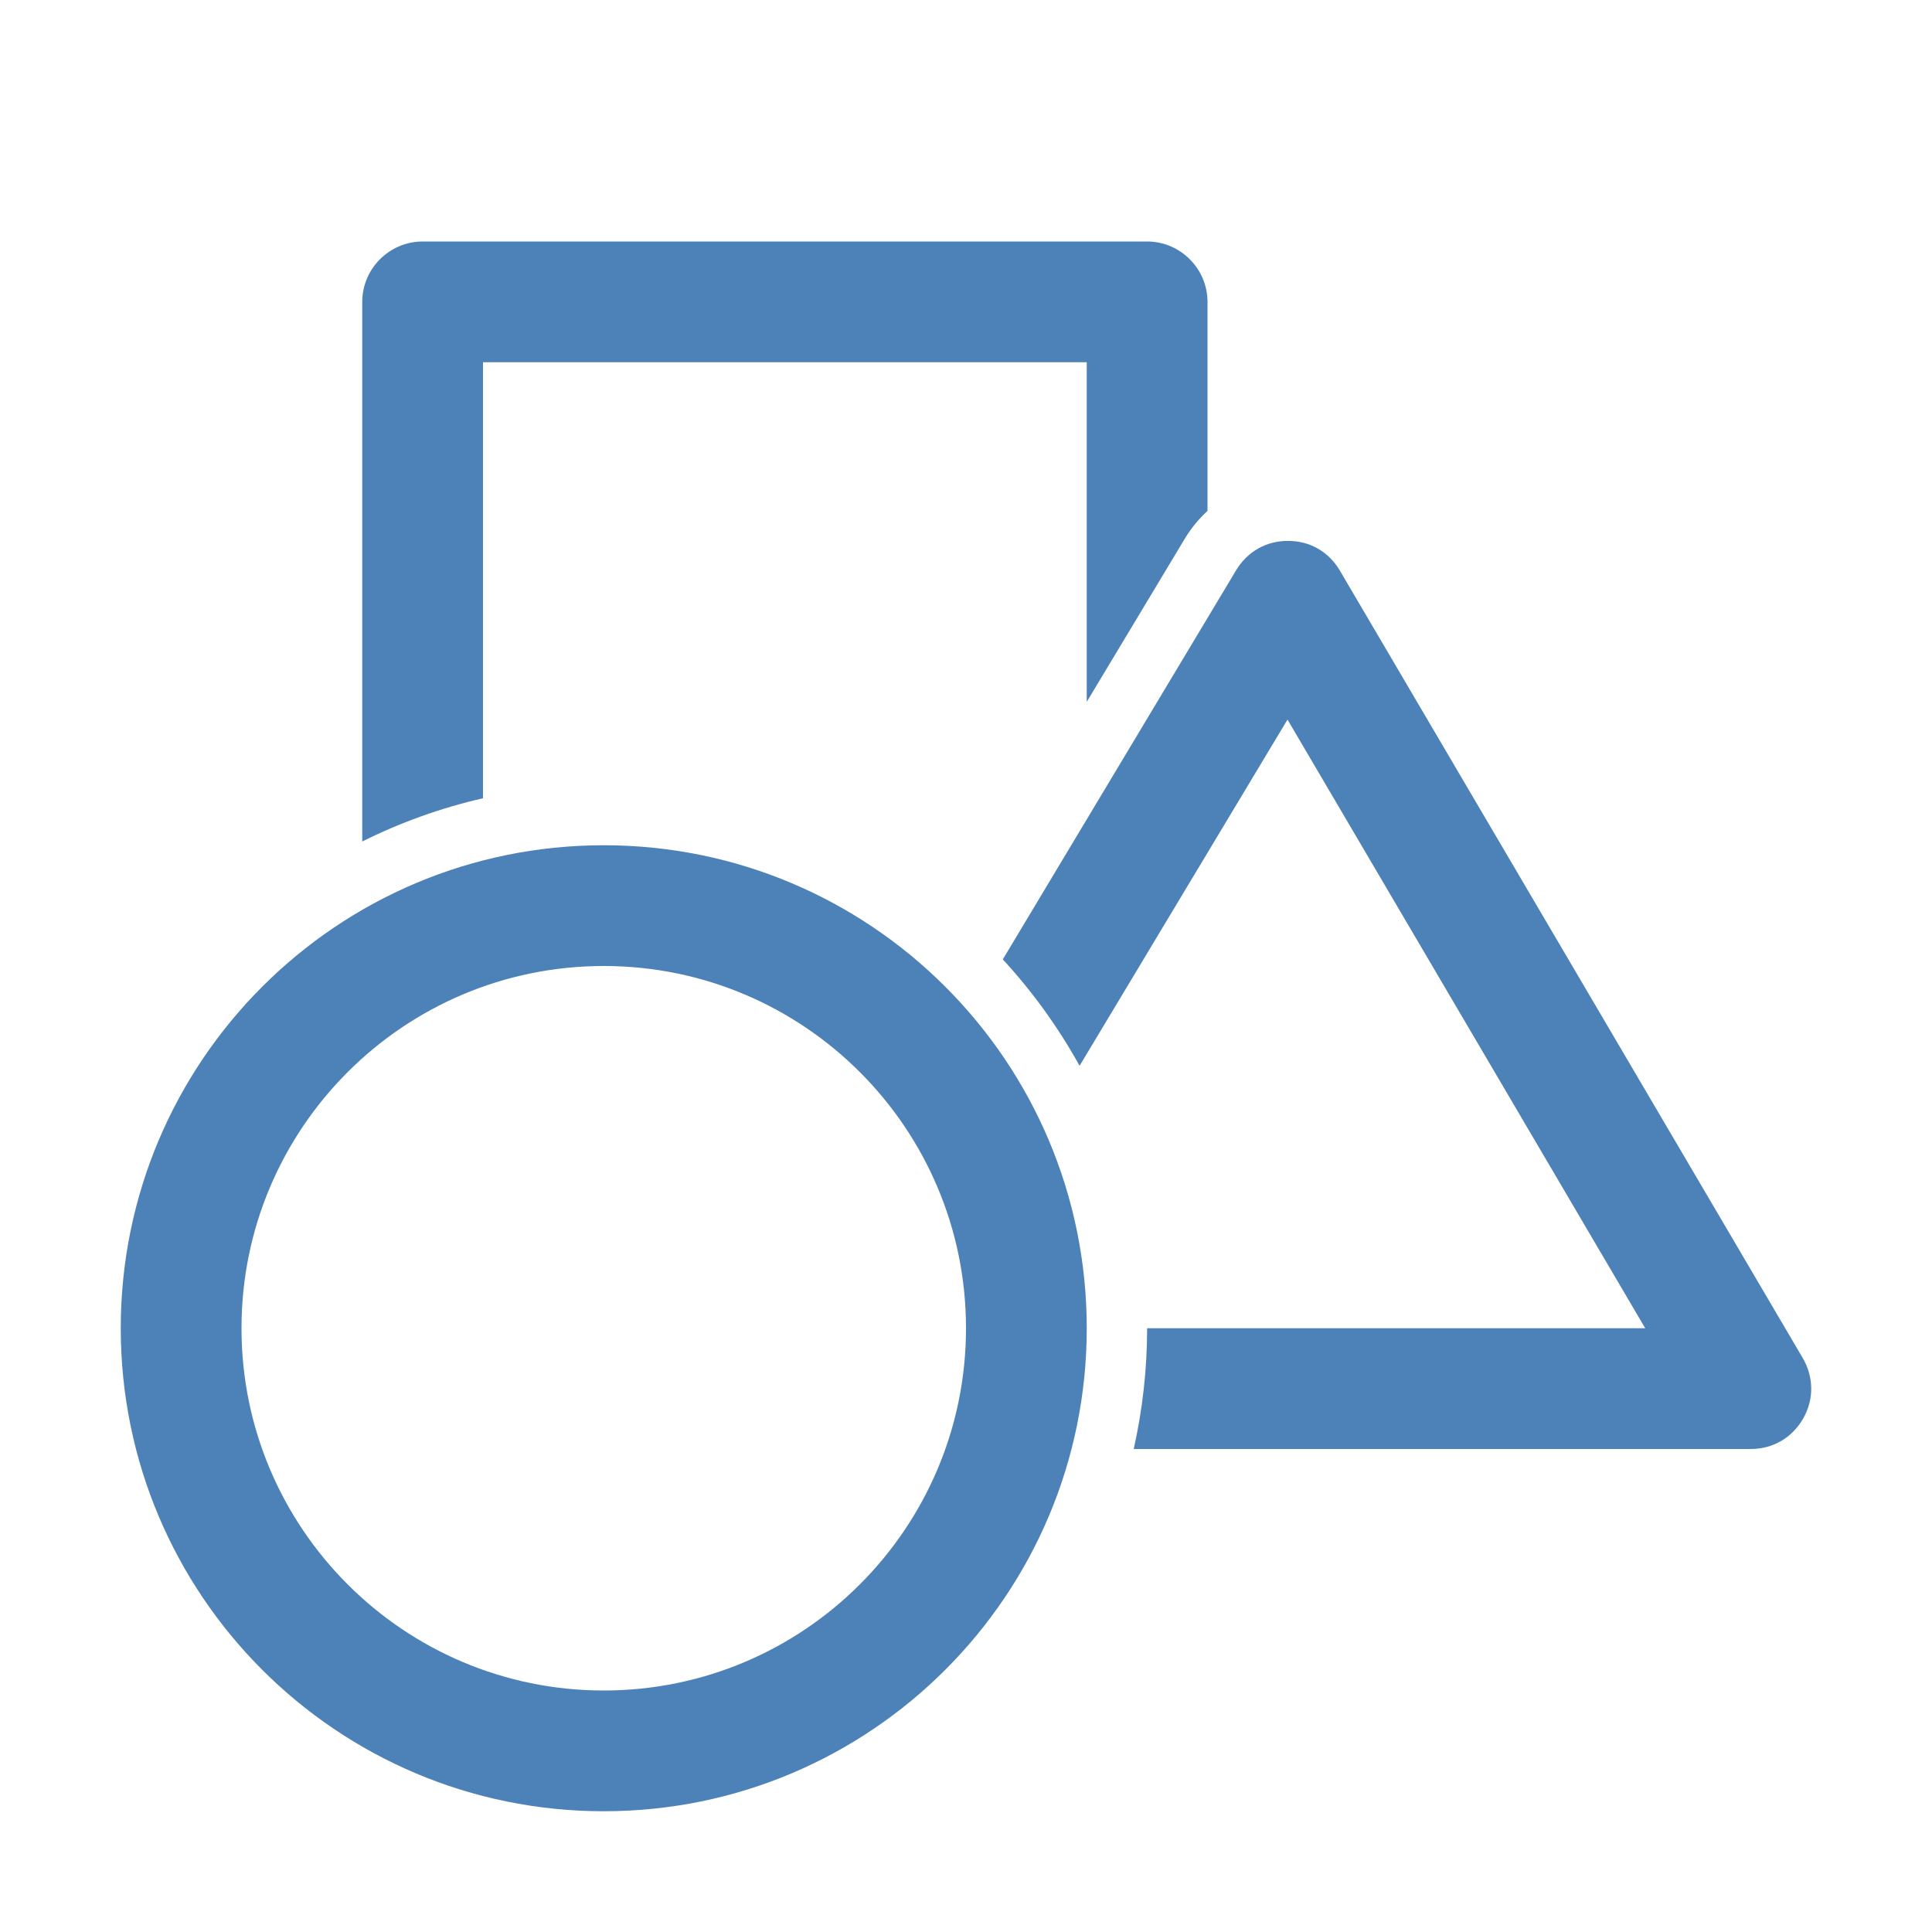 <?xml version="1.0" encoding="UTF-8"?>
<!DOCTYPE svg PUBLIC "-//W3C//DTD SVG 1.1//EN" "http://www.w3.org/Graphics/SVG/1.1/DTD/svg11.dtd">
<svg xmlns="http://www.w3.org/2000/svg" xml:space="preserve" width="1024px" height="1024px" shape-rendering="geometricPrecision" text-rendering="geometricPrecision" image-rendering="optimizeQuality" fill-rule="nonzero" clip-rule="evenodd" viewBox="0 0 10240 10240" xmlns:xlink="http://www.w3.org/1999/xlink">
	<title>shapes icon</title>
	<desc>shapes icon from the IconExperience.com O-Collection. Copyright by INCORS GmbH (www.incors.com).</desc>
	<path id="curve2" fill="#4D82B8" d="M2240 1280l3840 0c176,0 320,144 320,320l0 1108c-47,43 -88,93 -122,150l-518 862 0 -1800 -3200 0 0 2311c-224,51 -439,129 -640,229l0 -2860c0,-176 144,-320 320,-320z"/>
	<path id="curve1" fill="#4D82B8" d="M7102 3025l2453 4173c59,102 60,219 2,321 -59,102 -160,161 -278,161l-3270 0c46,-206 71,-420 71,-640l0 0 2640 0 -1896 -3226 -1102 1835c-113,-204 -250,-394 -407,-564l1237 -2063c60,-99 160,-156 276,-155 116,0 215,58 274,158z"/>
	<path id="curve0" fill="#4D82B8" d="M3200 4480c1414,0 2560,1146 2560,2560 0,1414 -1146,2560 -2560,2560 -1414,0 -2560,-1146 -2560,-2560 0,-1414 1146,-2560 2560,-2560zm0 640c-1060,0 -1920,860 -1920,1920 0,1060 860,1920 1920,1920 1060,0 1920,-860 1920,-1920 0,-1060 -860,-1920 -1920,-1920z"/>
</svg>
